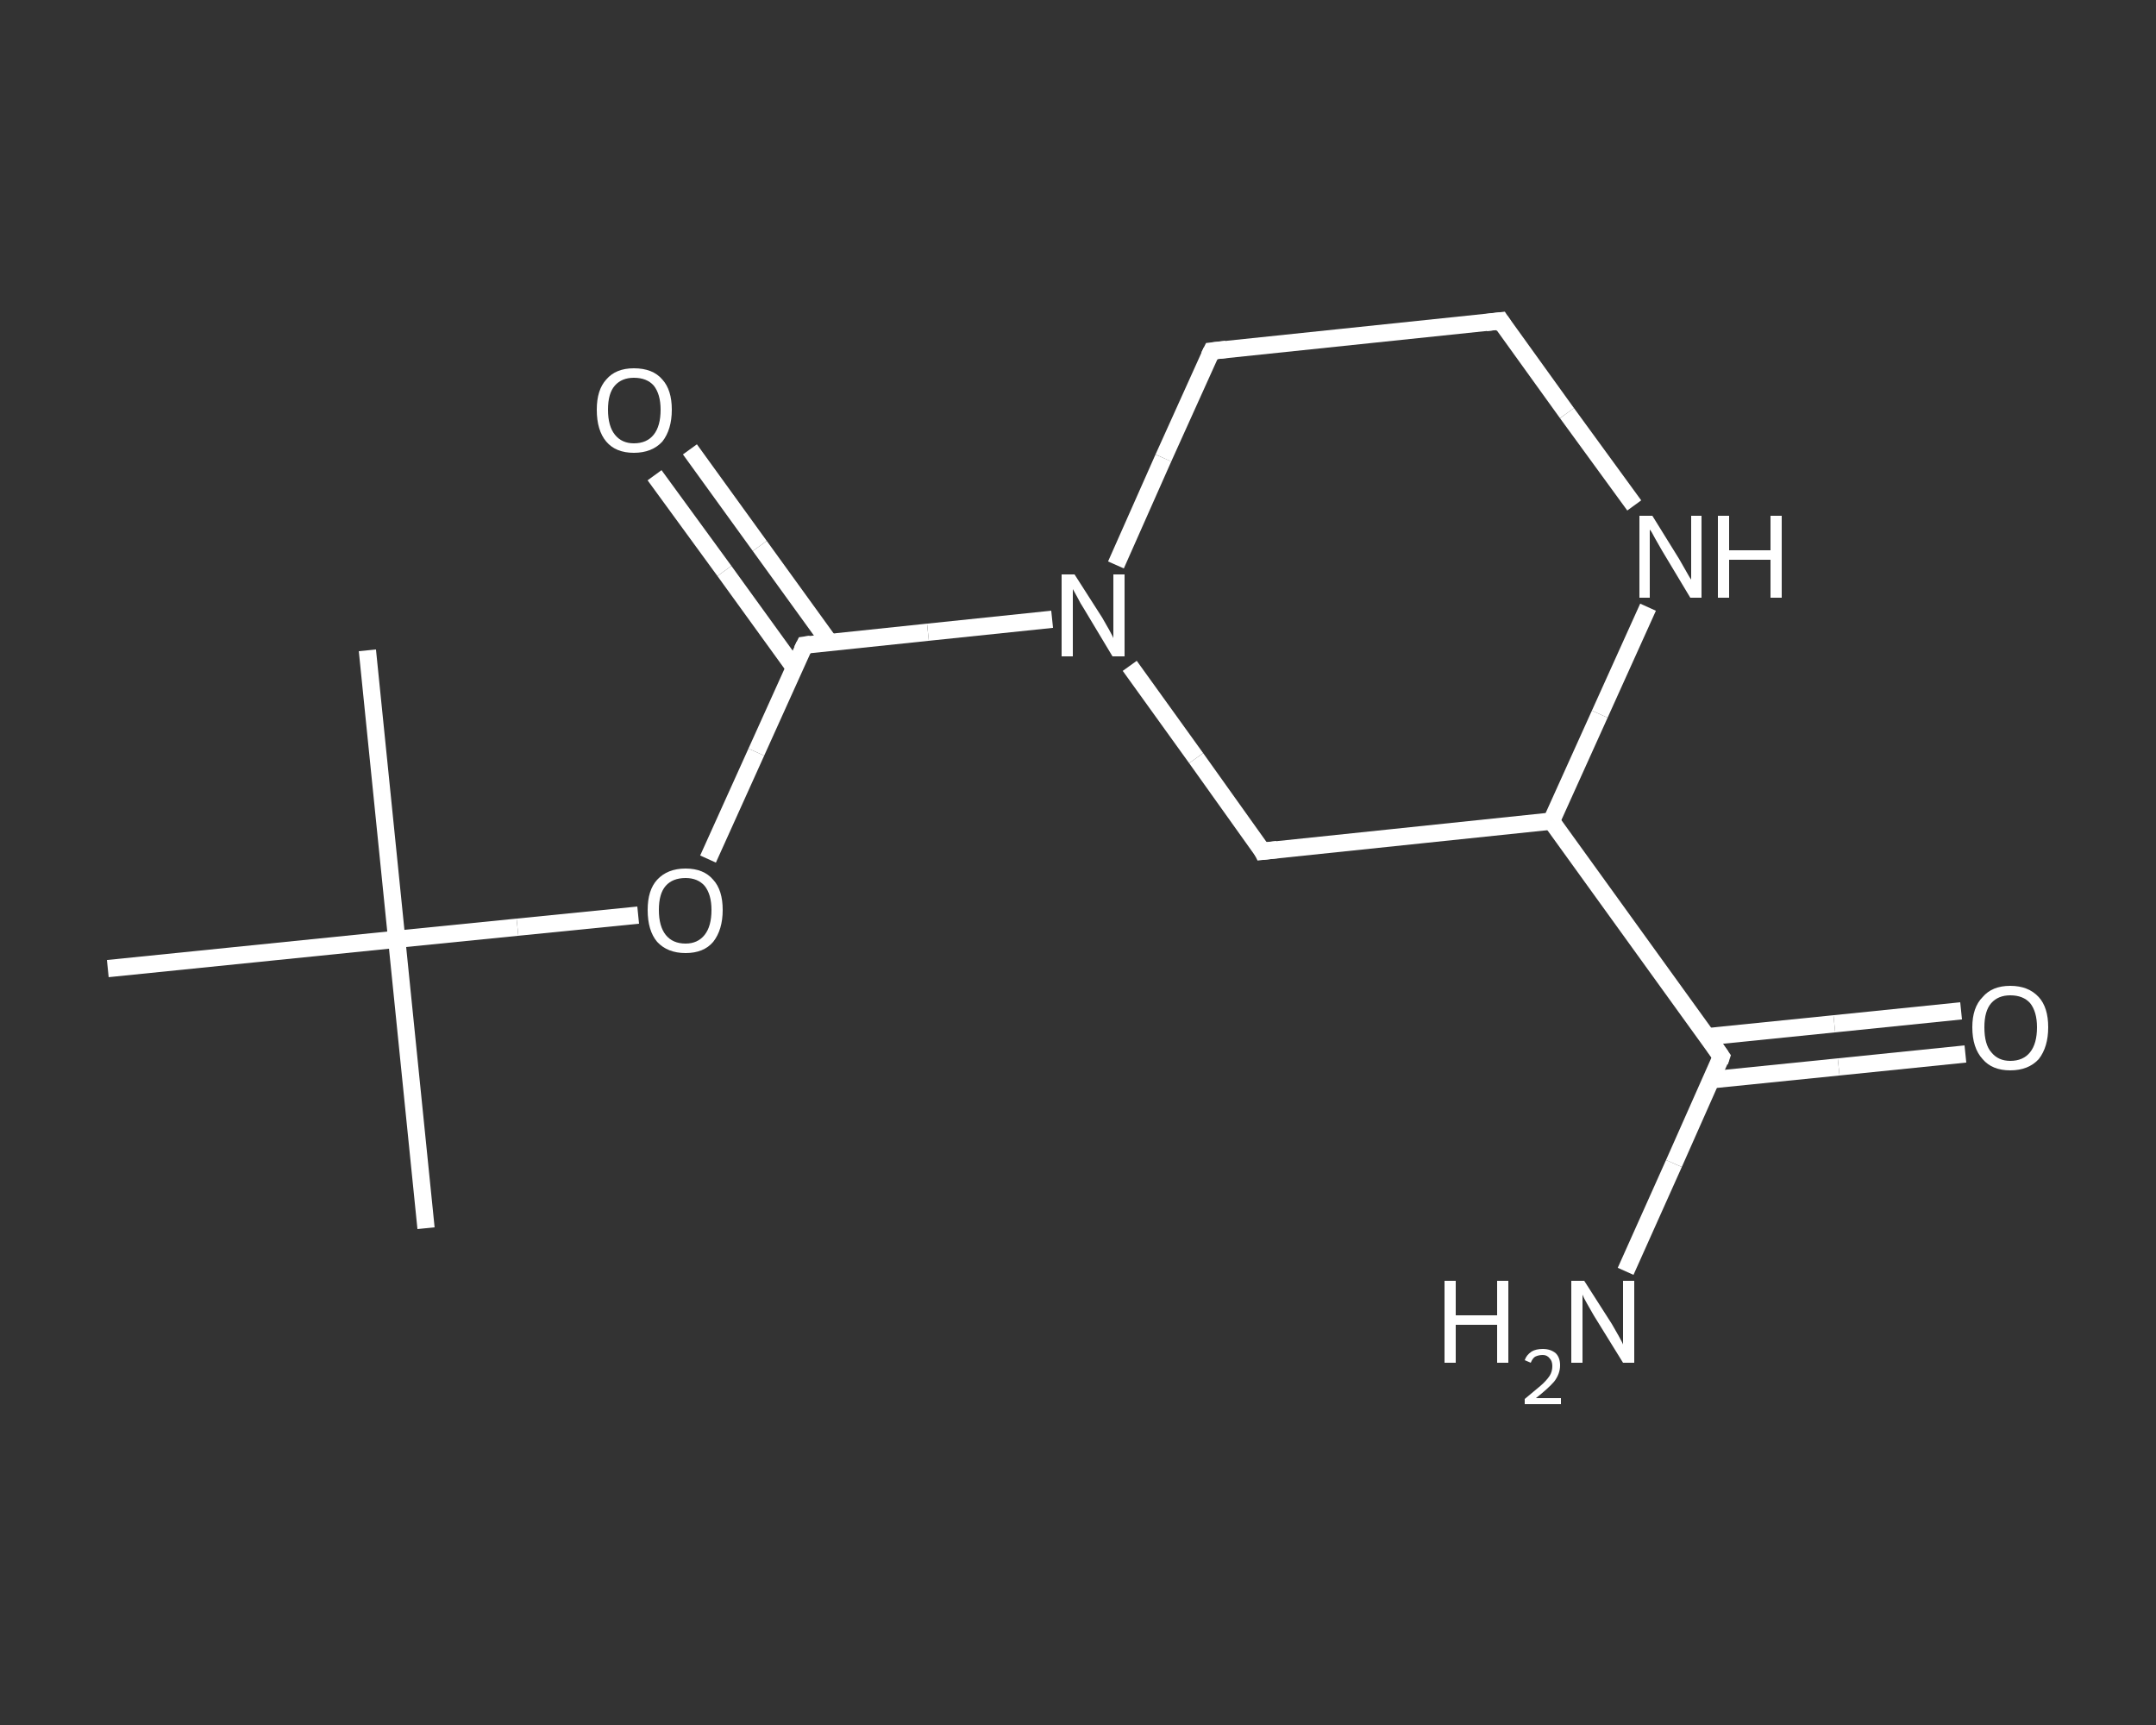 <?xml version='1.0' encoding='iso-8859-1'?>
<svg version='1.1' baseProfile='full'
              xmlns='http://www.w3.org/2000/svg'
                      xmlns:rdkit='http://www.rdkit.org/xml'
                      xmlns:xlink='http://www.w3.org/1999/xlink'
                  xml:space='preserve'
width='250px' height='200px' viewBox='0 0 250 200'>
<rect x="0" y="0" width="250" height="200" fill="#333333" stroke="none"/>
<!-- END OF HEADER -->
<rect style='opacity:1.0;fill:transparent;stroke:none' width='250.0' height='200.0' x='0.0' y='0.0'> </rect>
<path class='bond-0 atom-0 atom-1' d='M 49.4,142.4 L 46.0,108.9' style='fill:none;fill-rule:evenodd;stroke:#FFFFFF;stroke-width:2.0px;stroke-linecap:butt;stroke-linejoin:miter;stroke-opacity:1' />
<path class='bond-1 atom-1 atom-2' d='M 46.0,108.9 L 42.6,75.4' style='fill:none;fill-rule:evenodd;stroke:#FFFFFF;stroke-width:2.0px;stroke-linecap:butt;stroke-linejoin:miter;stroke-opacity:1' />
<path class='bond-2 atom-1 atom-3' d='M 46.0,108.9 L 12.5,112.3' style='fill:none;fill-rule:evenodd;stroke:#FFFFFF;stroke-width:2.0px;stroke-linecap:butt;stroke-linejoin:miter;stroke-opacity:1' />
<path class='bond-3 atom-1 atom-4' d='M 46.0,108.9 L 60.0,107.5' style='fill:none;fill-rule:evenodd;stroke:#FFFFFF;stroke-width:2.0px;stroke-linecap:butt;stroke-linejoin:miter;stroke-opacity:1' />
<path class='bond-3 atom-1 atom-4' d='M 60.0,107.5 L 74.0,106.1' style='fill:none;fill-rule:evenodd;stroke:#FFFFFF;stroke-width:2.0px;stroke-linecap:butt;stroke-linejoin:miter;stroke-opacity:1' />
<path class='bond-4 atom-4 atom-5' d='M 82.1,99.6 L 87.7,87.2' style='fill:none;fill-rule:evenodd;stroke:#FFFFFF;stroke-width:2.0px;stroke-linecap:butt;stroke-linejoin:miter;stroke-opacity:1' />
<path class='bond-4 atom-4 atom-5' d='M 87.7,87.2 L 93.3,74.8' style='fill:none;fill-rule:evenodd;stroke:#FFFFFF;stroke-width:2.0px;stroke-linecap:butt;stroke-linejoin:miter;stroke-opacity:1' />
<path class='bond-5 atom-5 atom-6' d='M 96.2,74.5 L 88.1,63.3' style='fill:none;fill-rule:evenodd;stroke:#FFFFFF;stroke-width:2.0px;stroke-linecap:butt;stroke-linejoin:miter;stroke-opacity:1' />
<path class='bond-5 atom-5 atom-6' d='M 88.1,63.3 L 80.0,52.1' style='fill:none;fill-rule:evenodd;stroke:#FFFFFF;stroke-width:2.0px;stroke-linecap:butt;stroke-linejoin:miter;stroke-opacity:1' />
<path class='bond-5 atom-5 atom-6' d='M 92.1,77.4 L 84.0,66.2' style='fill:none;fill-rule:evenodd;stroke:#FFFFFF;stroke-width:2.0px;stroke-linecap:butt;stroke-linejoin:miter;stroke-opacity:1' />
<path class='bond-5 atom-5 atom-6' d='M 84.0,66.2 L 75.9,55.1' style='fill:none;fill-rule:evenodd;stroke:#FFFFFF;stroke-width:2.0px;stroke-linecap:butt;stroke-linejoin:miter;stroke-opacity:1' />
<path class='bond-6 atom-5 atom-7' d='M 93.3,74.8 L 107.6,73.3' style='fill:none;fill-rule:evenodd;stroke:#FFFFFF;stroke-width:2.0px;stroke-linecap:butt;stroke-linejoin:miter;stroke-opacity:1' />
<path class='bond-6 atom-5 atom-7' d='M 107.6,73.3 L 122.0,71.8' style='fill:none;fill-rule:evenodd;stroke:#FFFFFF;stroke-width:2.0px;stroke-linecap:butt;stroke-linejoin:miter;stroke-opacity:1' />
<path class='bond-7 atom-7 atom-8' d='M 129.4,65.5 L 134.9,53.1' style='fill:none;fill-rule:evenodd;stroke:#FFFFFF;stroke-width:2.0px;stroke-linecap:butt;stroke-linejoin:miter;stroke-opacity:1' />
<path class='bond-7 atom-7 atom-8' d='M 134.9,53.1 L 140.5,40.7' style='fill:none;fill-rule:evenodd;stroke:#FFFFFF;stroke-width:2.0px;stroke-linecap:butt;stroke-linejoin:miter;stroke-opacity:1' />
<path class='bond-8 atom-8 atom-9' d='M 140.5,40.7 L 174.0,37.2' style='fill:none;fill-rule:evenodd;stroke:#FFFFFF;stroke-width:2.0px;stroke-linecap:butt;stroke-linejoin:miter;stroke-opacity:1' />
<path class='bond-9 atom-9 atom-10' d='M 174.0,37.2 L 181.7,47.9' style='fill:none;fill-rule:evenodd;stroke:#FFFFFF;stroke-width:2.0px;stroke-linecap:butt;stroke-linejoin:miter;stroke-opacity:1' />
<path class='bond-9 atom-9 atom-10' d='M 181.7,47.9 L 189.5,58.6' style='fill:none;fill-rule:evenodd;stroke:#FFFFFF;stroke-width:2.0px;stroke-linecap:butt;stroke-linejoin:miter;stroke-opacity:1' />
<path class='bond-10 atom-10 atom-11' d='M 191.1,70.4 L 185.5,82.8' style='fill:none;fill-rule:evenodd;stroke:#FFFFFF;stroke-width:2.0px;stroke-linecap:butt;stroke-linejoin:miter;stroke-opacity:1' />
<path class='bond-10 atom-10 atom-11' d='M 185.5,82.8 L 179.9,95.2' style='fill:none;fill-rule:evenodd;stroke:#FFFFFF;stroke-width:2.0px;stroke-linecap:butt;stroke-linejoin:miter;stroke-opacity:1' />
<path class='bond-11 atom-11 atom-12' d='M 179.9,95.2 L 199.6,122.5' style='fill:none;fill-rule:evenodd;stroke:#FFFFFF;stroke-width:2.0px;stroke-linecap:butt;stroke-linejoin:miter;stroke-opacity:1' />
<path class='bond-12 atom-12 atom-13' d='M 199.6,122.5 L 194.1,134.9' style='fill:none;fill-rule:evenodd;stroke:#FFFFFF;stroke-width:2.0px;stroke-linecap:butt;stroke-linejoin:miter;stroke-opacity:1' />
<path class='bond-12 atom-12 atom-13' d='M 194.1,134.9 L 188.5,147.4' style='fill:none;fill-rule:evenodd;stroke:#FFFFFF;stroke-width:2.0px;stroke-linecap:butt;stroke-linejoin:miter;stroke-opacity:1' />
<path class='bond-13 atom-12 atom-14' d='M 198.4,125.2 L 213.2,123.7' style='fill:none;fill-rule:evenodd;stroke:#FFFFFF;stroke-width:2.0px;stroke-linecap:butt;stroke-linejoin:miter;stroke-opacity:1' />
<path class='bond-13 atom-12 atom-14' d='M 213.2,123.7 L 227.9,122.2' style='fill:none;fill-rule:evenodd;stroke:#FFFFFF;stroke-width:2.0px;stroke-linecap:butt;stroke-linejoin:miter;stroke-opacity:1' />
<path class='bond-13 atom-12 atom-14' d='M 197.9,120.2 L 212.7,118.7' style='fill:none;fill-rule:evenodd;stroke:#FFFFFF;stroke-width:2.0px;stroke-linecap:butt;stroke-linejoin:miter;stroke-opacity:1' />
<path class='bond-13 atom-12 atom-14' d='M 212.7,118.7 L 227.4,117.2' style='fill:none;fill-rule:evenodd;stroke:#FFFFFF;stroke-width:2.0px;stroke-linecap:butt;stroke-linejoin:miter;stroke-opacity:1' />
<path class='bond-14 atom-11 atom-15' d='M 179.9,95.2 L 146.4,98.7' style='fill:none;fill-rule:evenodd;stroke:#FFFFFF;stroke-width:2.0px;stroke-linecap:butt;stroke-linejoin:miter;stroke-opacity:1' />
<path class='bond-15 atom-15 atom-7' d='M 146.4,98.7 L 138.7,87.9' style='fill:none;fill-rule:evenodd;stroke:#FFFFFF;stroke-width:2.0px;stroke-linecap:butt;stroke-linejoin:miter;stroke-opacity:1' />
<path class='bond-15 atom-15 atom-7' d='M 138.7,87.9 L 131.0,77.2' style='fill:none;fill-rule:evenodd;stroke:#FFFFFF;stroke-width:2.0px;stroke-linecap:butt;stroke-linejoin:miter;stroke-opacity:1' />
<path d='M 93.0,75.4 L 93.3,74.8 L 94.0,74.7' style='fill:none;stroke:#FFFFFF;stroke-width:2.0px;stroke-linecap:butt;stroke-linejoin:miter;stroke-opacity:1;' />
<path d='M 140.2,41.3 L 140.5,40.7 L 142.2,40.5' style='fill:none;stroke:#FFFFFF;stroke-width:2.0px;stroke-linecap:butt;stroke-linejoin:miter;stroke-opacity:1;' />
<path d='M 172.3,37.4 L 174.0,37.2 L 174.4,37.8' style='fill:none;stroke:#FFFFFF;stroke-width:2.0px;stroke-linecap:butt;stroke-linejoin:miter;stroke-opacity:1;' />
<path d='M 198.7,121.2 L 199.6,122.5 L 199.4,123.1' style='fill:none;stroke:#FFFFFF;stroke-width:2.0px;stroke-linecap:butt;stroke-linejoin:miter;stroke-opacity:1;' />
<path d='M 148.1,98.5 L 146.4,98.7 L 146.1,98.1' style='fill:none;stroke:#FFFFFF;stroke-width:2.0px;stroke-linecap:butt;stroke-linejoin:miter;stroke-opacity:1;' />
<path class='atom-4' d='M 75.1 105.5
Q 75.1 103.2, 76.2 102.0
Q 77.4 100.7, 79.5 100.7
Q 81.6 100.7, 82.7 102.0
Q 83.8 103.2, 83.8 105.5
Q 83.8 107.8, 82.7 109.2
Q 81.6 110.5, 79.5 110.5
Q 77.4 110.5, 76.2 109.2
Q 75.1 107.9, 75.1 105.5
M 79.5 109.4
Q 80.9 109.4, 81.7 108.4
Q 82.5 107.4, 82.5 105.5
Q 82.5 103.7, 81.7 102.7
Q 80.9 101.8, 79.5 101.8
Q 78.0 101.8, 77.2 102.7
Q 76.4 103.6, 76.4 105.5
Q 76.4 107.4, 77.2 108.4
Q 78.0 109.4, 79.5 109.4
' fill='#FFFFFF'/>
<path class='atom-6' d='M 69.2 47.5
Q 69.2 45.2, 70.3 44.0
Q 71.4 42.7, 73.5 42.7
Q 75.7 42.7, 76.8 44.0
Q 77.9 45.2, 77.9 47.5
Q 77.9 49.8, 76.8 51.2
Q 75.6 52.5, 73.5 52.5
Q 71.4 52.5, 70.3 51.2
Q 69.2 49.9, 69.2 47.5
M 73.5 51.4
Q 75.0 51.4, 75.8 50.4
Q 76.6 49.4, 76.6 47.5
Q 76.6 45.7, 75.8 44.7
Q 75.0 43.8, 73.5 43.8
Q 72.1 43.8, 71.3 44.7
Q 70.5 45.6, 70.5 47.5
Q 70.5 49.4, 71.3 50.4
Q 72.1 51.4, 73.5 51.4
' fill='#FFFFFF'/>
<path class='atom-7' d='M 124.6 66.6
L 127.8 71.6
Q 128.1 72.1, 128.6 73.0
Q 129.1 73.9, 129.1 74.0
L 129.1 66.6
L 130.4 66.6
L 130.4 76.1
L 129.0 76.1
L 125.7 70.6
Q 125.3 70.0, 124.9 69.2
Q 124.5 68.5, 124.4 68.3
L 124.4 76.1
L 123.1 76.1
L 123.1 66.6
L 124.6 66.6
' fill='#FFFFFF'/>
<path class='atom-10' d='M 191.6 59.8
L 194.7 64.8
Q 195.0 65.3, 195.5 66.2
Q 196.0 67.1, 196.1 67.2
L 196.1 59.8
L 197.3 59.8
L 197.3 69.3
L 196.0 69.3
L 192.7 63.8
Q 192.3 63.1, 191.9 62.4
Q 191.5 61.6, 191.3 61.4
L 191.3 69.3
L 190.1 69.3
L 190.1 59.8
L 191.6 59.8
' fill='#FFFFFF'/>
<path class='atom-10' d='M 199.2 59.8
L 200.5 59.8
L 200.5 63.8
L 205.3 63.8
L 205.3 59.8
L 206.6 59.8
L 206.6 69.3
L 205.3 69.3
L 205.3 64.9
L 200.5 64.9
L 200.5 69.3
L 199.2 69.3
L 199.2 59.8
' fill='#FFFFFF'/>
<path class='atom-13' d='M 167.5 148.5
L 168.8 148.5
L 168.8 152.5
L 173.6 152.5
L 173.6 148.5
L 174.9 148.5
L 174.9 158.0
L 173.6 158.0
L 173.6 153.6
L 168.8 153.6
L 168.8 158.0
L 167.5 158.0
L 167.5 148.5
' fill='#FFFFFF'/>
<path class='atom-13' d='M 176.8 157.7
Q 177.0 157.1, 177.6 156.7
Q 178.1 156.4, 178.9 156.4
Q 179.8 156.4, 180.4 156.9
Q 180.9 157.4, 180.9 158.3
Q 180.9 159.3, 180.2 160.2
Q 179.5 161.0, 178.1 162.1
L 181.0 162.1
L 181.0 162.8
L 176.8 162.8
L 176.8 162.2
Q 177.9 161.3, 178.6 160.7
Q 179.3 160.1, 179.7 159.5
Q 180.0 159.0, 180.0 158.4
Q 180.0 157.8, 179.7 157.5
Q 179.4 157.1, 178.9 157.1
Q 178.4 157.1, 178.0 157.3
Q 177.7 157.5, 177.5 158.0
L 176.8 157.7
' fill='#FFFFFF'/>
<path class='atom-13' d='M 183.7 148.5
L 186.9 153.5
Q 187.2 154.0, 187.7 154.9
Q 188.2 155.8, 188.2 155.9
L 188.2 148.5
L 189.5 148.5
L 189.5 158.0
L 188.2 158.0
L 184.8 152.5
Q 184.4 151.8, 184.0 151.1
Q 183.6 150.4, 183.5 150.1
L 183.5 158.0
L 182.2 158.0
L 182.2 148.5
L 183.7 148.5
' fill='#FFFFFF'/>
<path class='atom-14' d='M 228.7 119.1
Q 228.7 116.8, 229.9 115.6
Q 231.0 114.3, 233.1 114.3
Q 235.2 114.3, 236.4 115.6
Q 237.5 116.8, 237.5 119.1
Q 237.5 121.4, 236.4 122.8
Q 235.2 124.1, 233.1 124.1
Q 231.0 124.1, 229.9 122.8
Q 228.7 121.5, 228.7 119.1
M 233.1 123.0
Q 234.6 123.0, 235.4 122.0
Q 236.2 121.0, 236.2 119.1
Q 236.2 117.3, 235.4 116.3
Q 234.6 115.4, 233.1 115.4
Q 231.7 115.4, 230.9 116.3
Q 230.1 117.2, 230.1 119.1
Q 230.1 121.1, 230.9 122.0
Q 231.7 123.0, 233.1 123.0
' fill='#FFFFFF'/>
</svg>
